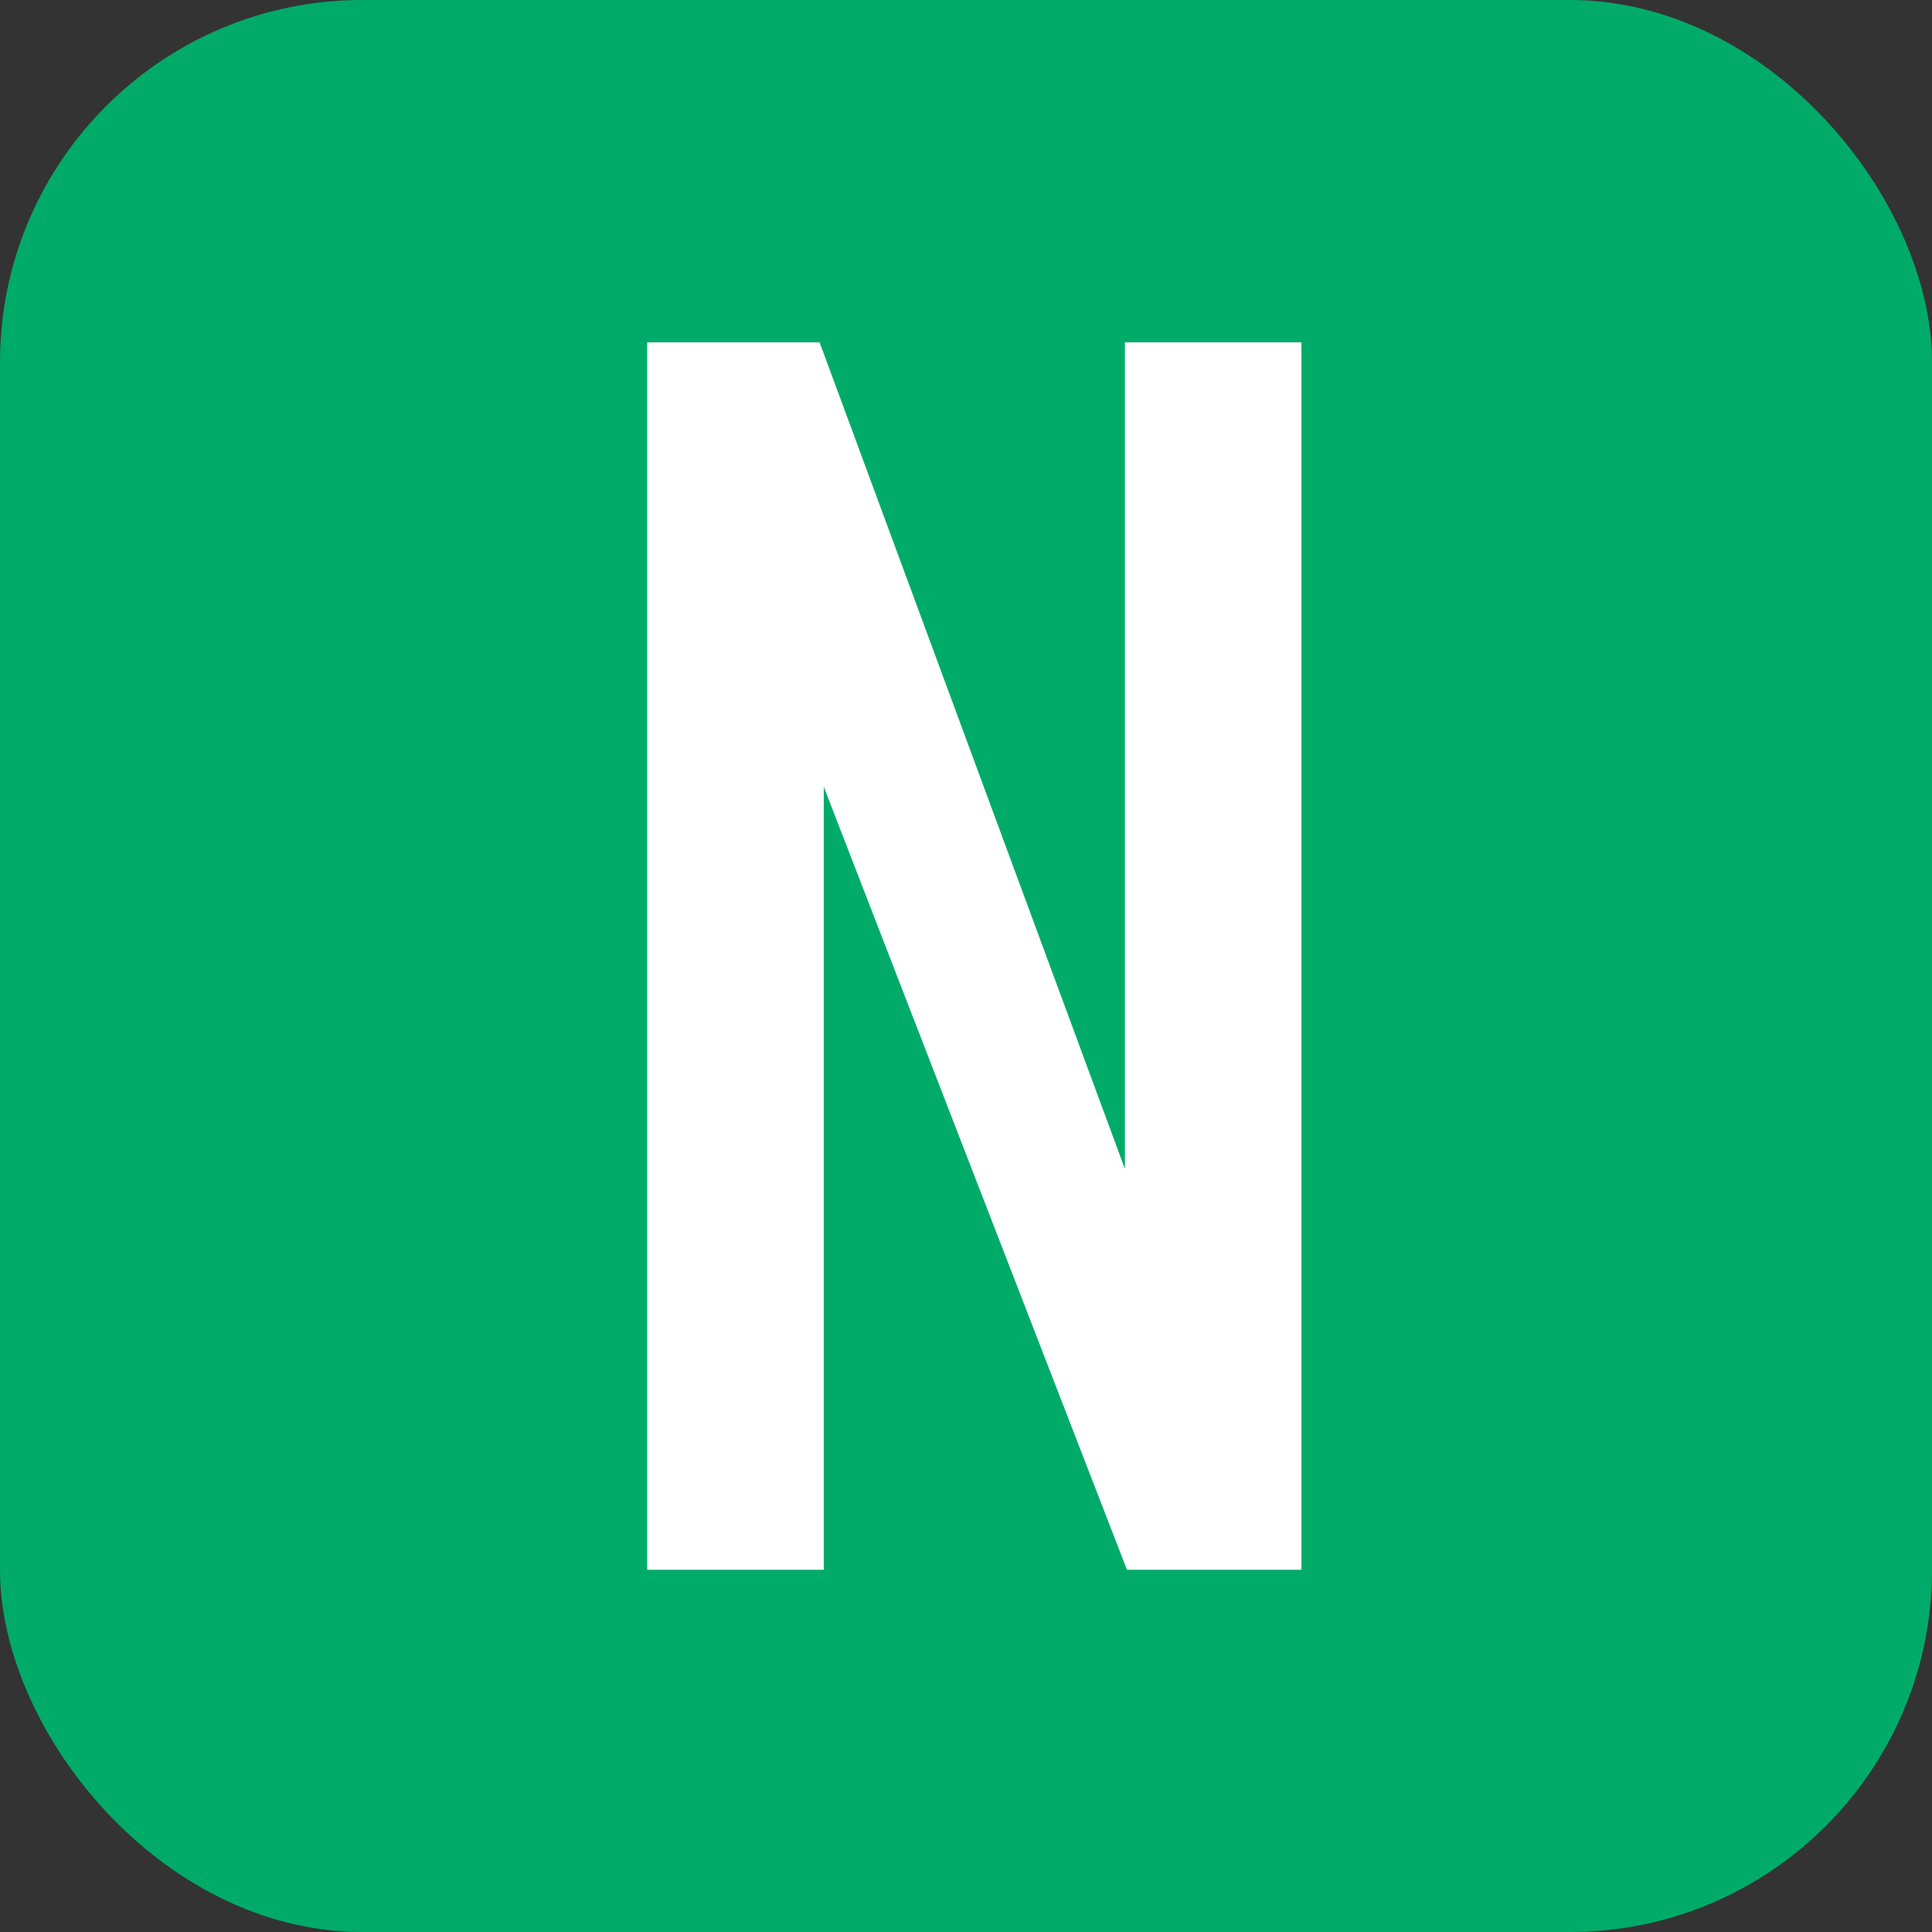 <?xml version="1.0" encoding="UTF-8"?> <svg xmlns="http://www.w3.org/2000/svg" width="32" height="32" viewBox="0 0 32 32" fill="none"><rect x="0" y="0" width="32" height="32" fill="#333333" stroke="none"/> <rect width="32" height="32" rx="6" fill="#00AB6A"></rect> <path d="M10.72 26V5.67H13.575L18.632 19.361V5.67H21.556V26H18.666L13.644 13.031V26H10.72Z" fill="white"></path> </svg> 